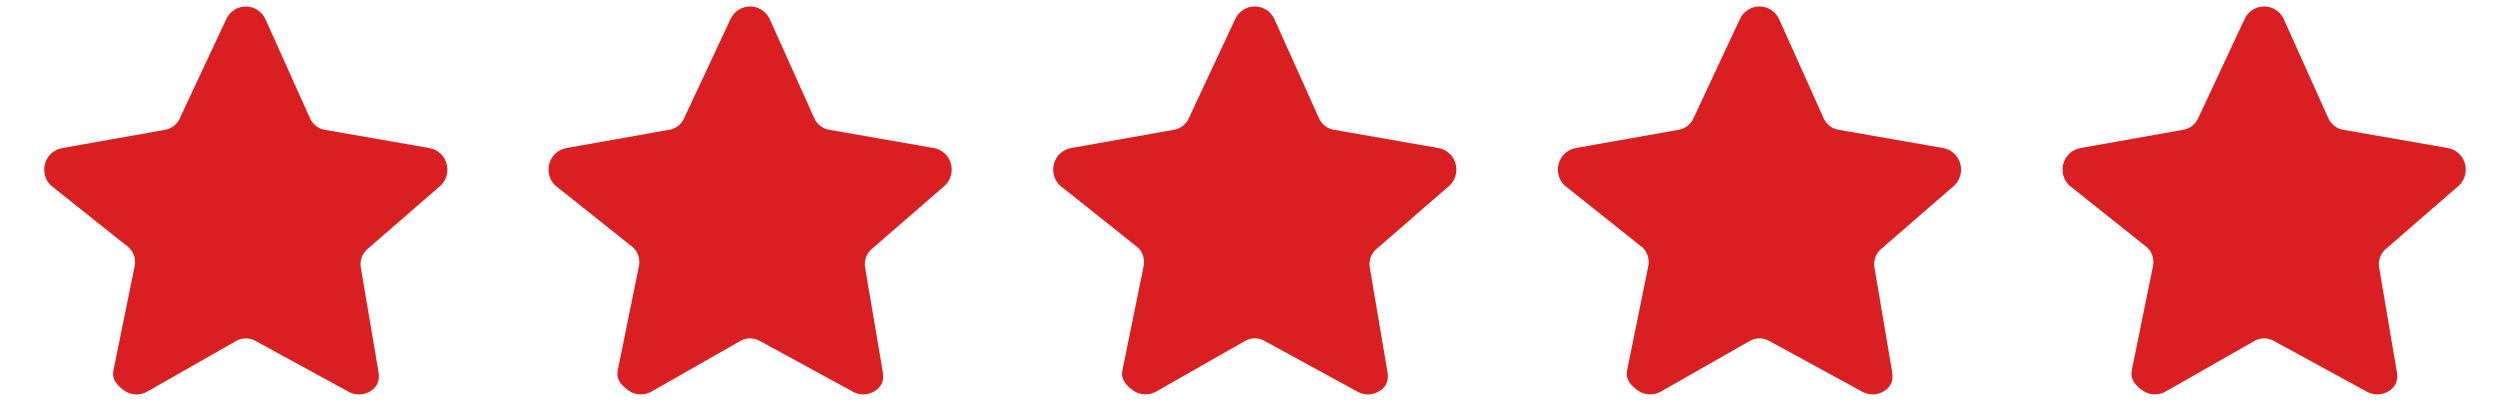 <?xml version="1.0" standalone="no"?><!DOCTYPE svg PUBLIC "-//W3C//DTD SVG 1.1//EN" "http://www.w3.org/Graphics/SVG/1.1/DTD/svg11.dtd"><svg t="1579246715654" class="icon" viewBox="0 0 6144 1024" version="1.1" xmlns="http://www.w3.org/2000/svg" p-id="2276" width="300" height="50" xmlns:xlink="http://www.w3.org/1999/xlink"><defs><style type="text/css"></style></defs><path d="M1083.533 455.479l-182.749 158.543c-11.506 11.355-16.757 27.714-14.040 43.748l43.151 254.663c3.376 20.18 0.006 34.641-16.34 46.695-9.247 6.807-20.251 10.278-31.253 10.278-8.451 0-16.929-2.045-24.716-6.188l-230.746-125.901c-14.222-7.569-31.212-7.569-45.433 0l-221.060 125.903c-17.913 9.551-39.598 7.937-55.996-4.090-16.345-12.054-29.399-26.49-25.97-46.695l52.862-259.948c2.716-16.033-2.534-32.394-14.040-43.748l-192.459-153.257c-14.537-14.288-19.719-35.677-13.5-55.156 6.27-19.48 22.882-33.658 42.92-36.619l250.336-44.476c15.896-2.34 29.637-12.446 36.748-27.027l115.253-246.228c8.93-18.376 27.4-30 47.653-30s38.667 11.623 47.651 30l110.731 246.222c7.111 14.585 20.854 24.695 36.753 27.035l254.853 44.475c19.986 2.932 36.648 17.139 42.869 36.619 6.246 19.479 0.983 40.868-13.473 55.157v0z" fill="#da1f22" p-id="2277"></path><path d="M2322.862 455.38l-182.749 158.543c-11.506 11.355-16.757 27.714-14.040 43.748l43.151 254.663c3.376 20.18 0.006 34.641-16.34 46.695-9.249 6.807-20.251 10.278-31.253 10.278-8.451 0-16.929-2.045-24.716-6.188l-230.746-125.901c-14.222-7.569-31.212-7.569-45.433 0l-221.060 125.903c-17.913 9.551-39.598 7.937-55.996-4.090-16.345-12.054-29.399-26.49-25.97-46.695l52.862-259.948c2.716-16.033-2.534-32.394-14.040-43.748l-192.459-153.257c-14.537-14.288-19.719-35.677-13.5-55.157 6.27-19.48 22.882-33.658 42.92-36.619l250.336-44.476c15.896-2.34 29.637-12.446 36.748-27.027l115.253-246.228c8.93-18.376 27.4-30 47.651-30s38.667 11.623 47.651 30l110.731 246.222c7.111 14.585 20.854 24.695 36.753 27.035l254.853 44.475c19.986 2.932 36.648 17.139 42.869 36.619 6.246 19.479 0.983 40.868-13.473 55.157v0z" fill="#da1f22" p-id="2278"></path><path d="M3563.174 455.38l-182.749 158.543c-11.506 11.355-16.757 27.714-14.040 43.748l43.151 254.663c3.376 20.18 0.006 34.641-16.34 46.695-9.247 6.807-20.251 10.278-31.253 10.278-8.451 0-16.929-2.045-24.716-6.188l-230.746-125.901c-14.222-7.569-31.212-7.569-45.433 0l-221.060 125.903c-17.913 9.551-39.598 7.937-55.996-4.090-16.345-12.054-29.399-26.49-25.97-46.695l52.86-259.948c2.716-16.033-2.534-32.394-14.040-43.748l-192.459-153.257c-14.537-14.288-19.719-35.677-13.5-55.157 6.272-19.48 22.882-33.658 42.92-36.619l250.336-44.476c15.896-2.34 29.637-12.446 36.748-27.027l115.253-246.228c8.93-18.376 27.4-30 47.651-30s38.667 11.623 47.651 30l110.731 246.222c7.111 14.585 20.854 24.695 36.753 27.035l254.853 44.475c19.986 2.932 36.648 17.139 42.869 36.619 6.246 19.479 0.983 40.868-13.473 55.157v0z" fill="#da1f22" p-id="2279"></path><path d="M4803.487 455.38l-182.749 158.543c-11.506 11.355-16.757 27.714-14.040 43.748l43.151 254.663c3.376 20.18 0.006 34.641-16.34 46.695-9.247 6.807-20.251 10.278-31.253 10.278-8.451 0-16.929-2.045-24.716-6.188l-230.746-125.901c-14.222-7.569-31.212-7.569-45.433 0l-221.060 125.903c-17.913 9.551-39.598 7.937-55.996-4.090-16.345-12.054-29.399-26.49-25.97-46.695l52.86-259.948c2.716-16.033-2.534-32.394-14.040-43.748l-192.459-153.257c-14.537-14.288-19.719-35.677-13.5-55.157 6.272-19.48 22.882-33.658 42.92-36.619l250.336-44.476c15.896-2.34 29.637-12.446 36.748-27.027l115.253-246.228c8.93-18.376 27.4-30 47.651-30s38.667 11.623 47.651 30l110.731 246.222c7.111 14.585 20.854 24.695 36.753 27.035l254.853 44.475c19.986 2.932 36.648 17.139 42.869 36.619 6.246 19.479 0.983 40.868-13.473 55.157v0z" fill="#da1f22" p-id="2280"></path><path d="M6043.799 455.38l-182.749 158.543c-11.506 11.355-16.757 27.714-14.040 43.748l43.151 254.663c3.376 20.18 0.006 34.641-16.34 46.695-9.247 6.807-20.251 10.278-31.253 10.278-8.451 0-16.929-2.045-24.716-6.188l-230.746-125.901c-14.222-7.569-31.212-7.569-45.433 0l-221.060 125.903c-17.913 9.551-39.598 7.937-55.996-4.090-16.345-12.054-29.399-26.49-25.97-46.695l52.86-259.948c2.716-16.033-2.534-32.394-14.040-43.748l-192.459-153.257c-14.537-14.288-19.719-35.677-13.5-55.157 6.272-19.48 22.882-33.658 42.92-36.619l250.336-44.476c15.896-2.34 29.637-12.446 36.748-27.027l115.253-246.228c8.93-18.376 27.4-30 47.653-30s38.667 11.623 47.651 30l110.731 246.222c7.111 14.585 20.854 24.695 36.753 27.035l254.853 44.475c19.986 2.932 36.648 17.139 42.869 36.619 6.246 19.479 0.983 40.868-13.473 55.157v0z" fill="#da1f22" p-id="2281"></path></svg>